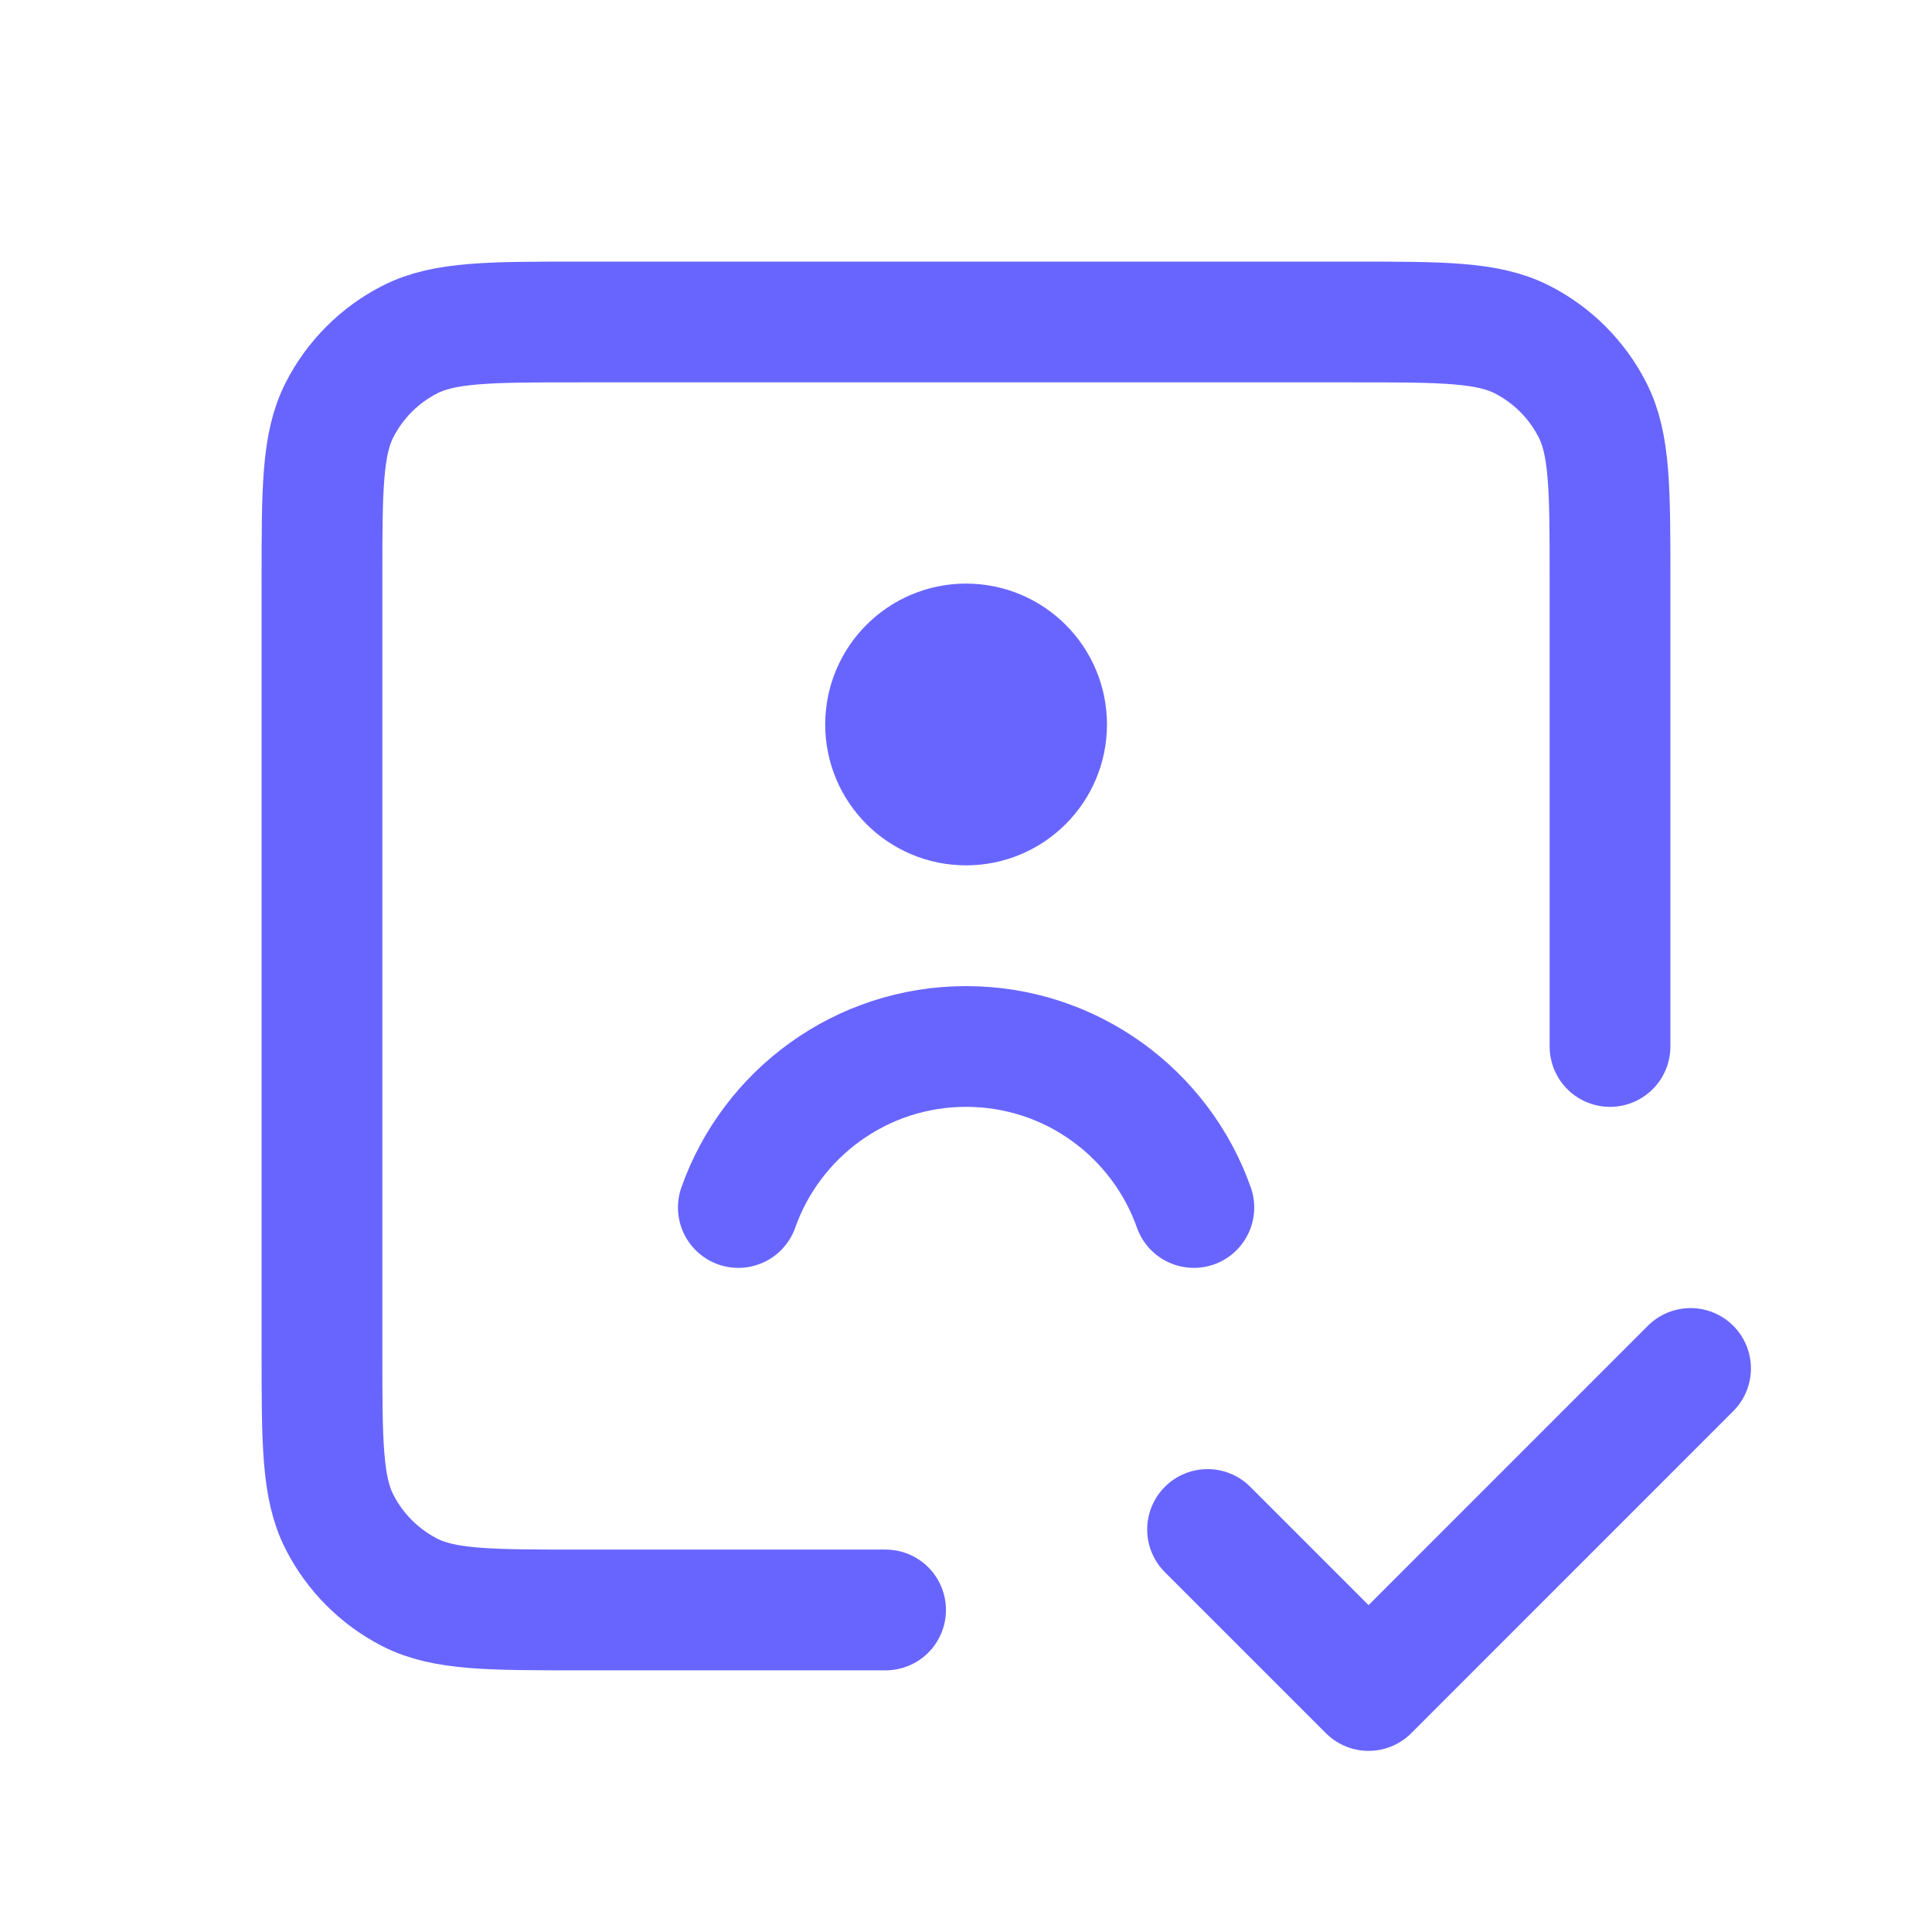 <?xml version="1.0" encoding="UTF-8"?> <svg xmlns="http://www.w3.org/2000/svg" width="32" height="32" viewBox="0 0 32 32" fill="none"><g id="square-user-check-alt"><path id="Icon" d="M16.001 12H16.015M20.001 25.333L22.668 28L28.001 22.666M12.229 20C12.778 18.446 14.26 17.333 16.002 17.333C17.743 17.333 19.225 18.446 19.774 20M26.667 17.333V9.6C26.667 8.106 26.667 7.359 26.376 6.789C26.12 6.287 25.712 5.879 25.211 5.624C24.64 5.333 23.893 5.333 22.4 5.333H9.6C8.107 5.333 7.36 5.333 6.789 5.624C6.288 5.879 5.88 6.287 5.624 6.789C5.333 7.359 5.333 8.106 5.333 9.6V22.4C5.333 23.893 5.333 24.64 5.624 25.21C5.88 25.712 6.288 26.12 6.789 26.376C7.36 26.666 8.107 26.666 9.6 26.666H14.668M17.335 12C17.335 12.736 16.738 13.333 16.001 13.333C15.265 13.333 14.668 12.736 14.668 12C14.668 11.263 15.265 10.666 16.001 10.666C16.738 10.666 17.335 11.263 17.335 12Z" stroke="#6865FF" stroke-width="2" stroke-linecap="round" stroke-linejoin="round"></path></g></svg> 